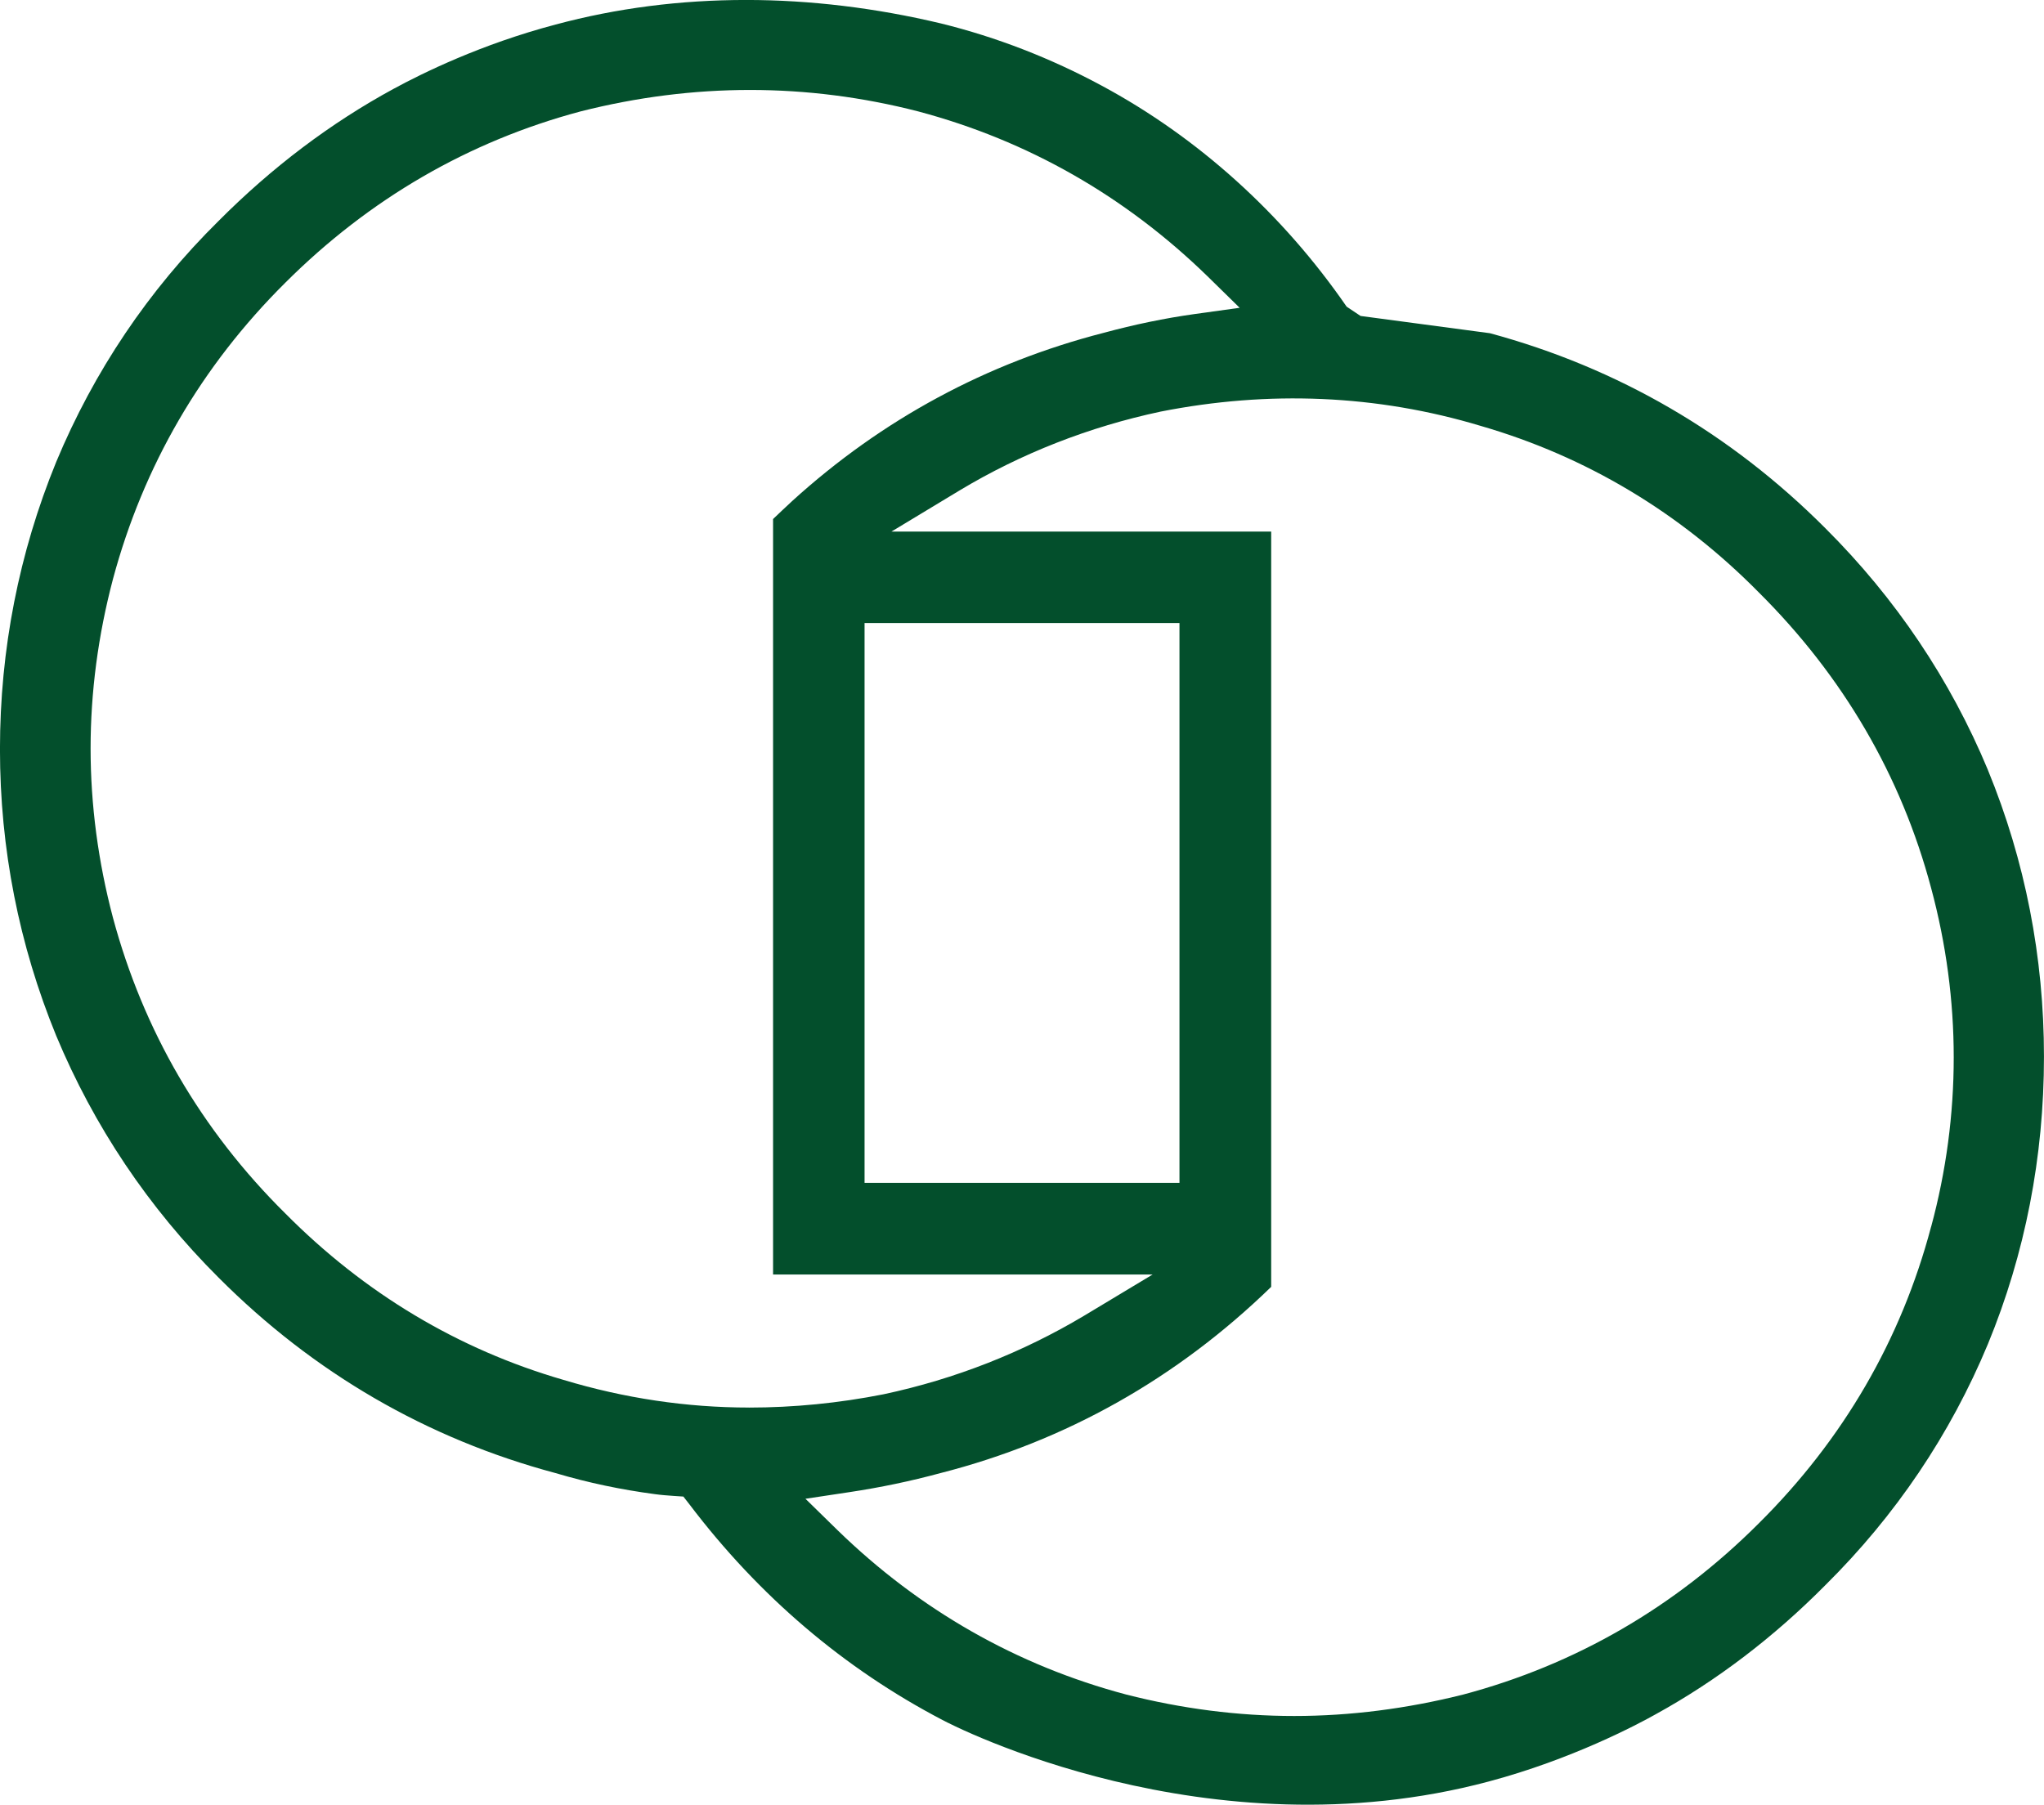 <svg version="1.1" xmlns="http://www.w3.org/2000/svg" xmlns:xlink="http://www.w3.org/1999/xlink" width="63.94" height="56.463" viewBox="924.03,281.769,63.94,56.463"><defs><clipPath id="clip-1"><rect x="924.03" y="281.769" width="63.94" height="56.463" id="clip-1" fill="none" stroke="none" stroke-width="1" stroke-linejoin="miter"/></clipPath></defs><g fill="none" fill-rule="nonzero" stroke="none" stroke-width="none" stroke-linecap="butt" stroke-linejoin="none" stroke-miterlimit="10" stroke-dasharray="" stroke-dashoffset="0" font-family="none" font-weight="none" font-size="none" text-anchor="none" style="mix-blend-mode: normal"><g><g clip-path="url(#clip-1)" id="Group 1"><g id="Group 1" fill="#034f2c" stroke="#f2f2f2" stroke-width="0" stroke-linejoin="round"><path d="M984.437,320.153c-0.935,3.533 -2.75,6.657 -5.389,9.276c-2.619,2.619 -5.729,4.42 -9.241,5.355c-1.759,0.443 -3.54,0.672 -5.292,0.672c-1.76,0 -3.526,-0.229 -5.258,-0.672c-3.415,-0.907 -6.457,-2.639 -9.033,-5.147l-0.998,-0.977l1.379,-0.208c0.97,-0.146 1.898,-0.34 2.847,-0.596c3.928,-1.004 7.398,-2.965 10.343,-5.826v-23.629h-11.88l2.134,-1.289c1.926,-1.157 4.046,-1.988 6.29,-2.466c3.374,-0.665 6.754,-0.533 10.017,0.45c3.297,0.956 6.228,2.709 8.694,5.209c2.639,2.625 4.454,5.736 5.389,9.248c0.471,1.746 0.707,3.533 0.707,5.299c0,1.773 -0.236,3.561 -0.707,5.299M951.075,301.262h9.851v17.513h-9.851zM947.459,325.806c-1.947,0 -3.9,-0.291 -5.805,-0.866c-3.297,-0.956 -6.221,-2.709 -8.701,-5.209c-2.632,-2.605 -4.44,-5.722 -5.389,-9.248c-0.464,-1.753 -0.7,-3.533 -0.7,-5.299c0,-1.76 0.235,-3.54 0.7,-5.299c0.949,-3.533 2.757,-6.657 5.396,-9.276c2.625,-2.618 5.729,-4.42 9.234,-5.355c3.533,-0.894 7.08,-0.894 10.557,0c3.436,0.914 6.477,2.653 9.047,5.154l1.011,0.991l-1.399,0.194c-0.949,0.132 -1.905,0.332 -2.854,0.589c-3.664,0.942 -6.934,2.709 -9.74,5.258c-0.201,0.187 -0.402,0.374 -0.603,0.568v23.636h11.873l-2.141,1.288c-1.926,1.15 -4.032,1.981 -6.276,2.459c-1.399,0.277 -2.813,0.416 -4.212,0.416M986.217,305.862c-1.178,-2.833 -2.889,-5.376 -5.085,-7.565c-2.965,-2.972 -6.498,-5.022 -10.495,-6.103l-4.046,-0.54c-0.145,-0.097 -0.291,-0.194 -0.436,-0.291c-2.002,-2.903 -4.648,-5.293 -7.662,-6.914c-1.593,-0.859 -3.284,-1.517 -5.03,-1.947c-2.037,-0.485 -4.087,-0.734 -6.096,-0.734c-2.05,0 -4.052,0.256 -5.957,0.769c-2.335,0.616 -4.171,1.524 -5.064,2.009c-1.967,1.067 -3.81,2.459 -5.479,4.136c-2.196,2.168 -3.9,4.71 -5.078,7.537c-1.164,2.847 -1.76,5.867 -1.76,8.992c0,3.11 0.596,6.124 1.76,8.964c1.178,2.826 2.882,5.376 5.078,7.565c2.978,2.986 6.525,5.043 10.543,6.117c1.025,0.305 2.064,0.52 3.103,0.658c0.201,0.028 0.395,0.042 0.582,0.055l0.312,0.021l0.194,0.249c2.175,2.868 4.835,5.133 7.911,6.741c0.332,0.18 8.285,4.274 17.083,1.926c2.605,-0.693 4.662,-1.787 5.23,-2.106c1.912,-1.053 3.692,-2.411 5.306,-4.039c2.196,-2.175 3.907,-4.711 5.085,-7.544c1.164,-2.826 1.753,-5.854 1.753,-8.992c0,-3.11 -0.589,-6.131 -1.753,-8.964" id="CompoundPath 1"/></g></g></g></g></svg>